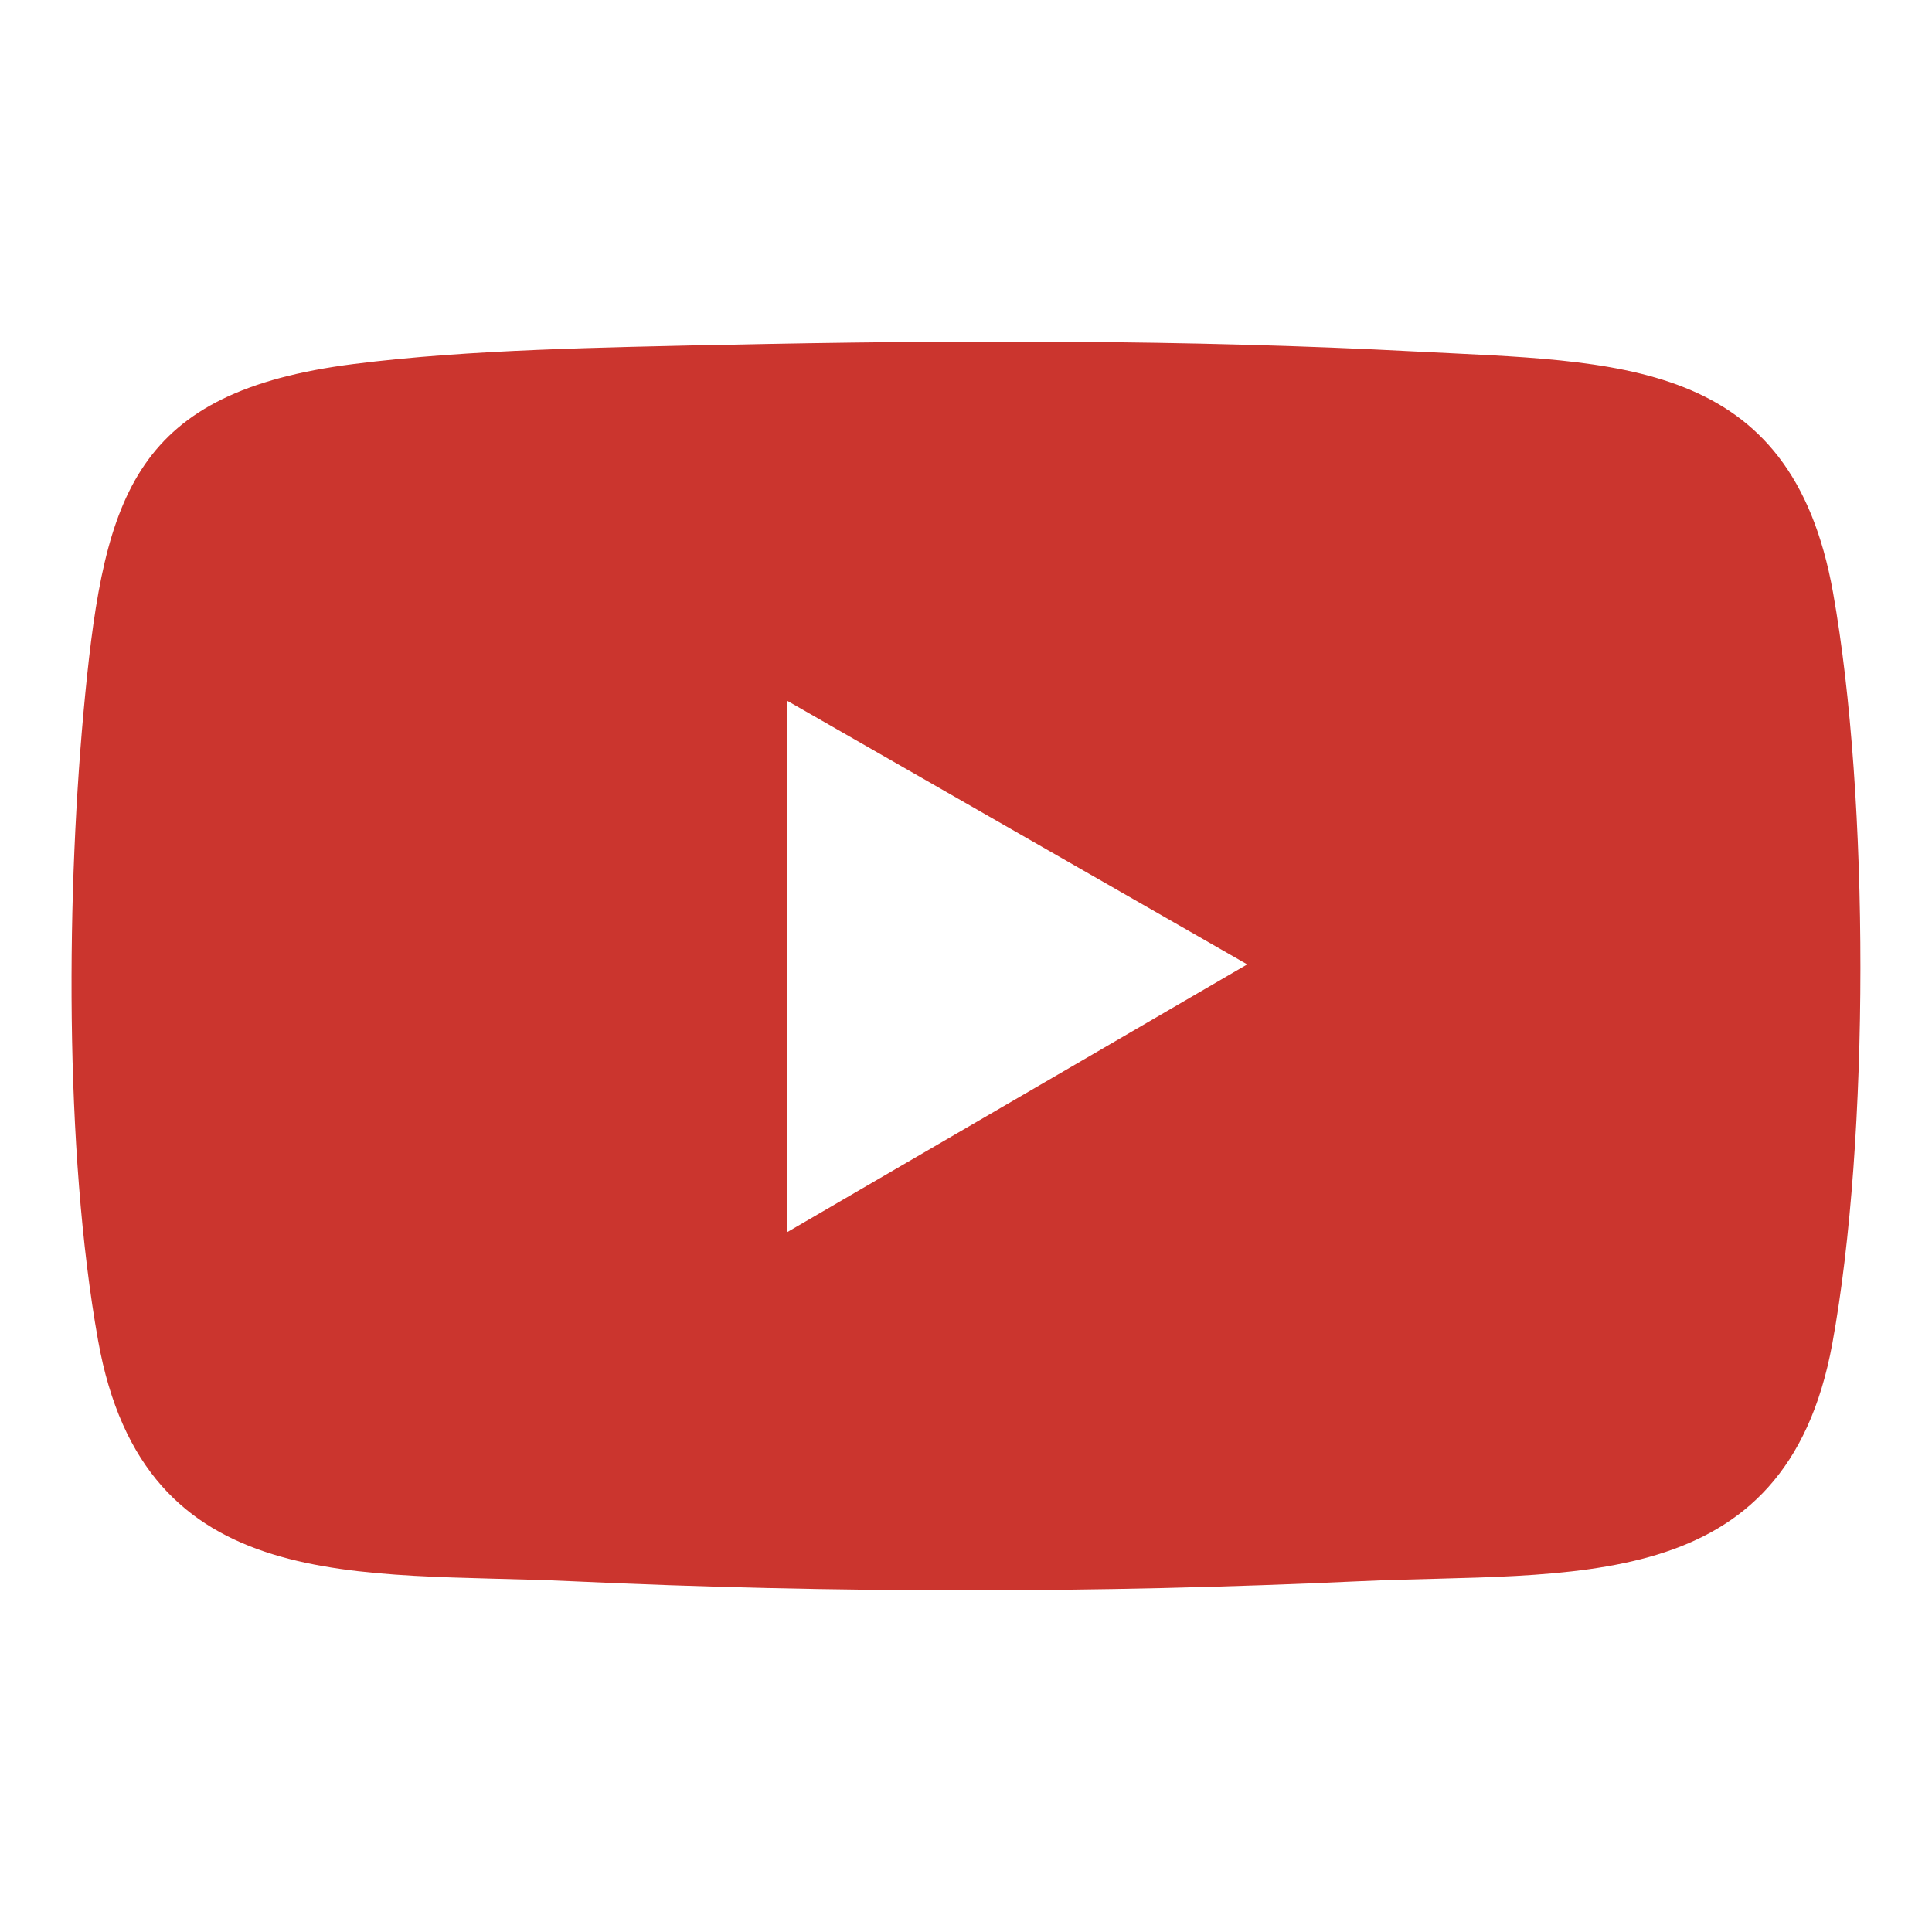 <?xml version="1.0" encoding="UTF-8"?>
<svg id="Layer_1" xmlns="http://www.w3.org/2000/svg" width="1080" height="1080" xmlns:xlink="http://www.w3.org/1999/xlink" version="1.1" viewBox="0 0 1080 1080">
  <!-- Generator: Adobe Illustrator 29.3.1, SVG Export Plug-In . SVG Version: 2.1.0 Build 151)  -->
  <defs>
    <style>
      .st0 {
        fill: #cb352e;
      }
    </style>
  </defs>
  <g id="_x34_UDjZp">
    <path class="st0" d="M404.1,192.8c127.3-2.8,260.5-3,387.4,3.7,112.8,5.9,209.7,2.8,233.2,134.8,20.4,114.5,20.5,305.3-.4,419.7-26.2,142.9-146.7,127.5-263.9,132.9-146.3,6.8-294.9,6.8-441.3,0-118.6-5.5-238.5,10-264.3-134.7-19-106.5-17.8-252.8-7.2-360.8,11-112.2,27.9-169.4,150-184.9,65.4-8.3,140.2-9.2,206.6-10.8h0ZM440,391.7v297.1l257.2-149.7-257.2-147.4Z"/>
  </g>
</svg>